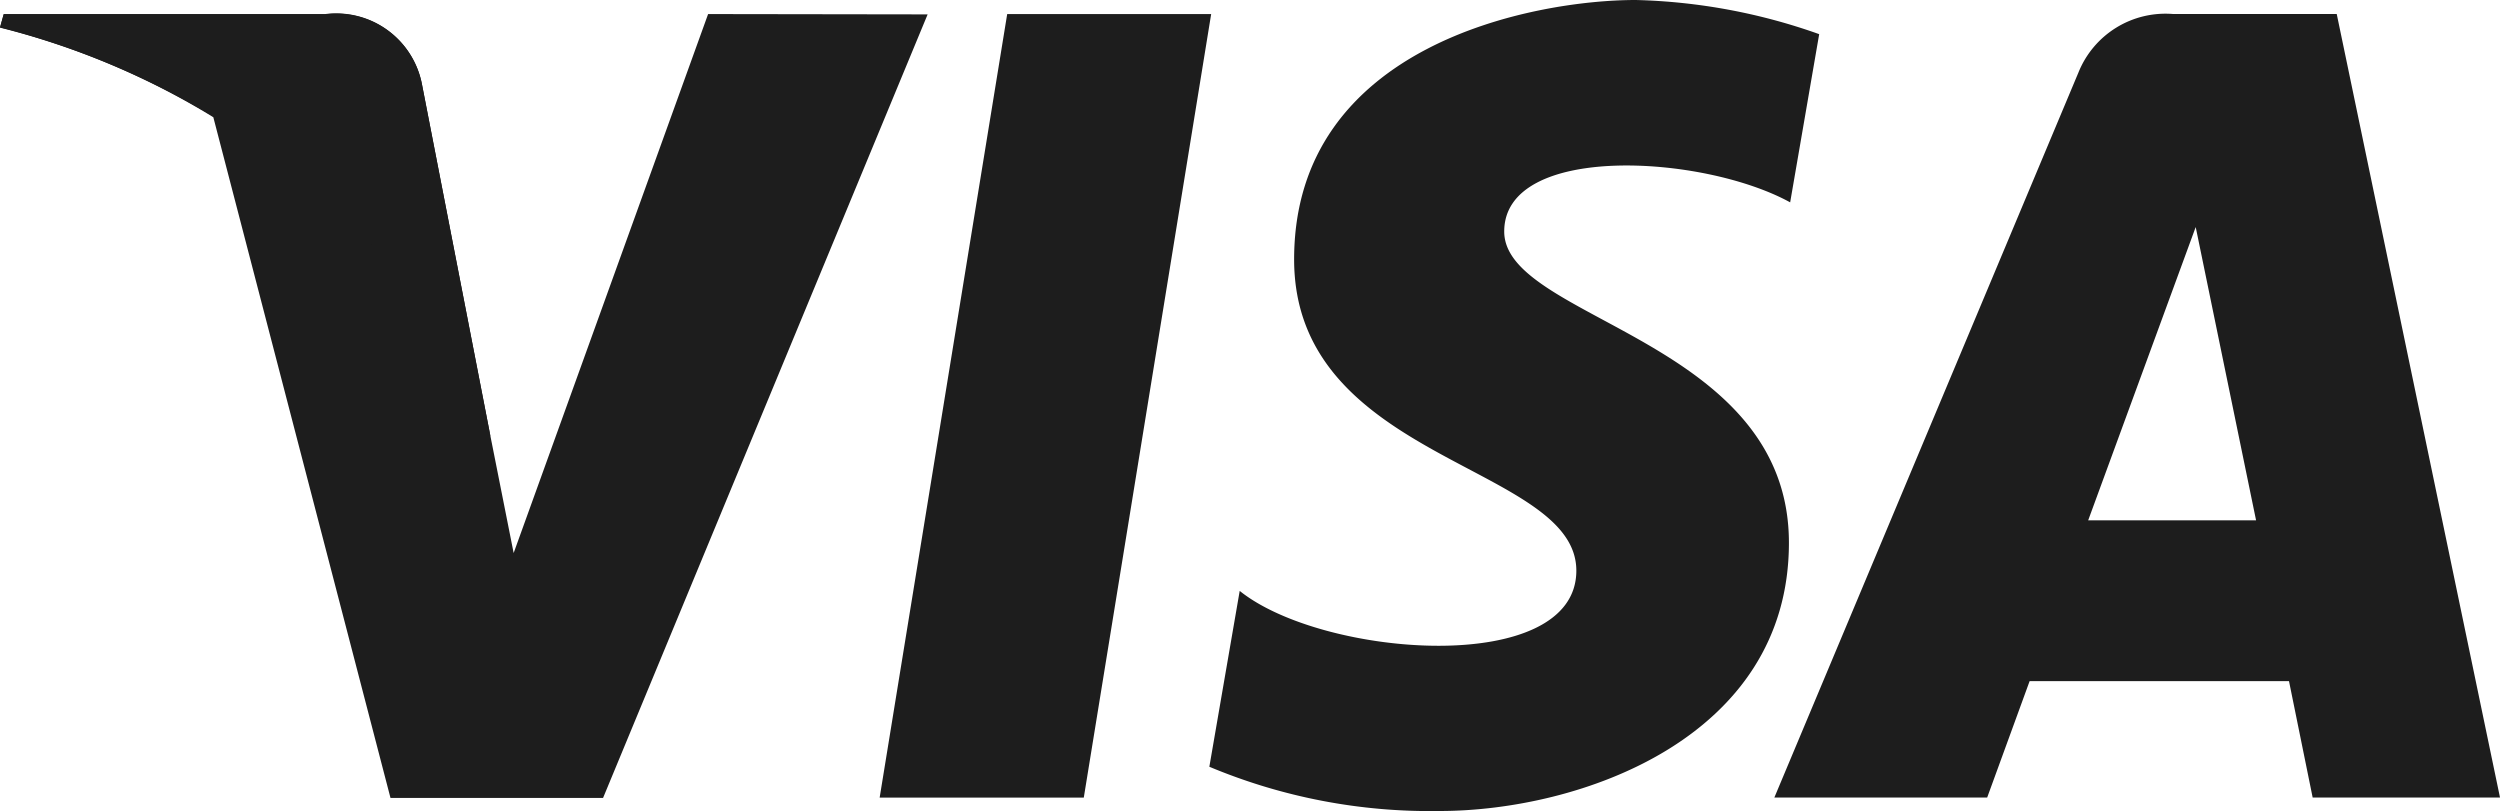 <svg xmlns="http://www.w3.org/2000/svg" width="30.225" height="9.805" viewBox="0 0 30.225 9.805">
  <g id="Grupo_199" data-name="Grupo 199" transform="translate(-102.888 -1471.597)">
    <path id="Caminho_3335" data-name="Caminho 3335" d="M95.2,58.788H92.732l1.542-9.473H96.74Z" transform="translate(20.791 1422.452)" fill="#1d1d1d"/>
    <path id="Caminho_3336" data-name="Caminho 3336" d="M53.8,49.315l-2.351,6.516-.278-1.4h0l-.829-4.26a1.056,1.056,0,0,0-1.17-.853H45.284l-.045.161a9.2,9.2,0,0,1,2.579,1.083l2.142,8.23h2.57l3.924-9.473Z" transform="translate(57.649 1422.452)" fill="#1d1d1d"/>
    <path id="Caminho_3337" data-name="Caminho 3337" d="M147.535,58.787H149.8l-1.974-9.473h-1.983a1.134,1.134,0,0,0-1.139.706l-3.677,8.767H143.6l.513-1.407h3.136Zm-2.714-3.351,1.3-3.546.73,3.546Z" transform="translate(-16.687 1422.452)" fill="#1d1d1d"/>
    <path id="Caminho_3338" data-name="Caminho 3338" d="M117.552,51.006l.351-2.034a7.119,7.119,0,0,0-2.218-.413c-1.224,0-4.13.535-4.13,3.136,0,2.448,3.412,2.478,3.412,3.763s-3.061,1.056-4.07.245l-.367,2.126a6.906,6.906,0,0,0,2.784.535c1.683,0,4.223-.872,4.223-3.243,0-2.463-3.442-2.693-3.442-3.763s2.4-.934,3.458-.352" transform="translate(6.979 1423.038)" fill="#1d1d1d"/>
    <path id="Caminho_3339" data-name="Caminho 3339" d="M51.171,54.428l-.829-4.26a1.056,1.056,0,0,0-1.17-.853H45.285l-.045.161a9.555,9.555,0,0,1,3.66,1.837,7.393,7.393,0,0,1,2.272,3.115" transform="translate(57.648 1422.452)" fill="#1d1d1d"/>
  </g>
</svg>

